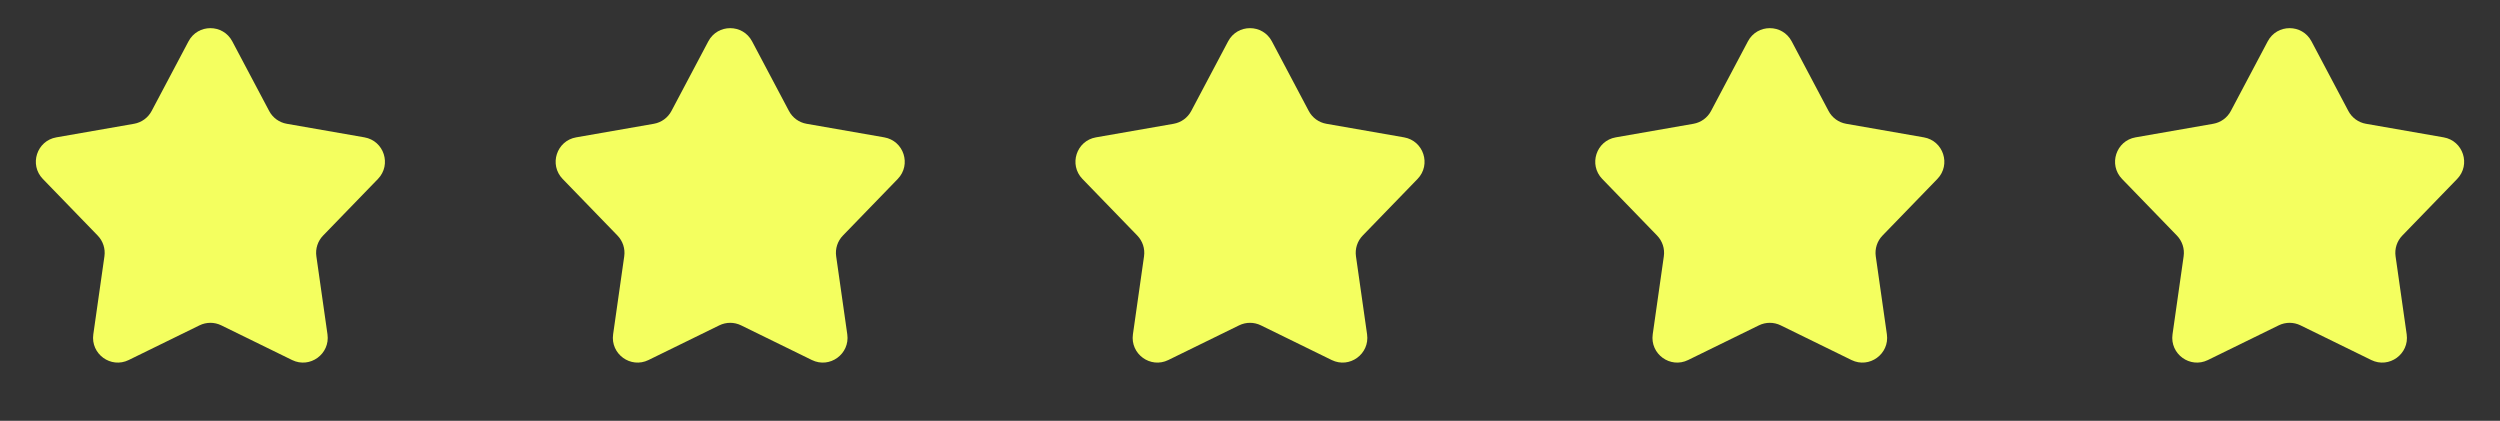 <svg width="101" height="17" viewBox="0 0 101 17" fill="none" xmlns="http://www.w3.org/2000/svg"><rect x="0" y="0" width="101" height="17" fill="#333333" stroke="none"/><path d="M7.616 1.67C7.992 0.96 9.008 0.96 9.384 1.67L10.874 4.484C11.018 4.757 11.281 4.948 11.586 5.001L14.723 5.549C15.514 5.687 15.828 6.653 15.269 7.23L13.053 9.517C12.838 9.739 12.737 10.048 12.781 10.354L13.23 13.506C13.343 14.301 12.521 14.899 11.8 14.545L8.94 13.144C8.662 13.008 8.338 13.008 8.06 13.144L5.2 14.545C4.479 14.899 3.657 14.301 3.77 13.506L4.219 10.354C4.263 10.048 4.162 9.739 3.947 9.517L1.731 7.23C1.172 6.653 1.486 5.687 2.277 5.549L5.414 5.001C5.719 4.948 5.982 4.757 6.126 4.484L7.616 1.67Z" fill="#F4FF5F"/><path d="M28.616 1.67C28.992 0.96 30.008 0.96 30.384 1.67L31.874 4.484C32.018 4.757 32.281 4.948 32.586 5.001L35.723 5.549C36.514 5.687 36.828 6.653 36.269 7.23L34.053 9.517C33.838 9.739 33.737 10.048 33.781 10.354L34.23 13.506C34.343 14.301 33.521 14.899 32.8 14.545L29.94 13.144C29.662 13.008 29.338 13.008 29.06 13.144L26.2 14.545C25.479 14.899 24.657 14.301 24.77 13.506L25.219 10.354C25.263 10.048 25.162 9.739 24.947 9.517L22.731 7.23C22.172 6.653 22.486 5.687 23.277 5.549L26.414 5.001C26.719 4.948 26.982 4.757 27.126 4.484L28.616 1.67Z" fill="#F4FF5F"/><path d="M49.616 1.67C49.992 0.96 51.008 0.96 51.384 1.67L52.874 4.484C53.018 4.757 53.281 4.948 53.586 5.001L56.723 5.549C57.514 5.687 57.828 6.653 57.269 7.23L55.053 9.517C54.838 9.739 54.737 10.048 54.781 10.354L55.23 13.506C55.343 14.301 54.521 14.899 53.8 14.545L50.94 13.144C50.662 13.008 50.338 13.008 50.06 13.144L47.2 14.545C46.479 14.899 45.657 14.301 45.77 13.506L46.219 10.354C46.263 10.048 46.162 9.739 45.947 9.517L43.731 7.23C43.172 6.653 43.486 5.687 44.277 5.549L47.414 5.001C47.719 4.948 47.982 4.757 48.126 4.484L49.616 1.67Z" fill="#F4FF5F"/><path d="M70.616 1.67C70.992 0.96 72.008 0.96 72.384 1.67L73.874 4.484C74.018 4.757 74.281 4.948 74.586 5.001L77.723 5.549C78.514 5.687 78.828 6.653 78.269 7.23L76.053 9.517C75.838 9.739 75.737 10.048 75.781 10.354L76.23 13.506C76.343 14.301 75.521 14.899 74.8 14.545L71.94 13.144C71.662 13.008 71.338 13.008 71.06 13.144L68.2 14.545C67.479 14.899 66.657 14.301 66.77 13.506L67.219 10.354C67.263 10.048 67.162 9.739 66.947 9.517L64.731 7.23C64.172 6.653 64.486 5.687 65.277 5.549L68.414 5.001C68.719 4.948 68.982 4.757 69.126 4.484L70.616 1.67Z" fill="#F4FF5F"/><path d="M91.616 1.67C91.992 0.96 93.008 0.96 93.384 1.67L94.874 4.484C95.018 4.757 95.281 4.948 95.586 5.001L98.723 5.549C99.514 5.687 99.828 6.653 99.269 7.23L97.053 9.517C96.838 9.739 96.737 10.048 96.781 10.354L97.23 13.506C97.343 14.301 96.521 14.899 95.8 14.545L92.94 13.144C92.662 13.008 92.338 13.008 92.06 13.144L89.2 14.545C88.479 14.899 87.657 14.301 87.77 13.506L88.219 10.354C88.263 10.048 88.162 9.739 87.947 9.517L85.731 7.23C85.172 6.653 85.486 5.687 86.277 5.549L89.414 5.001C89.719 4.948 89.982 4.757 90.126 4.484L91.616 1.67Z" fill="#F4FF5F"/></svg>